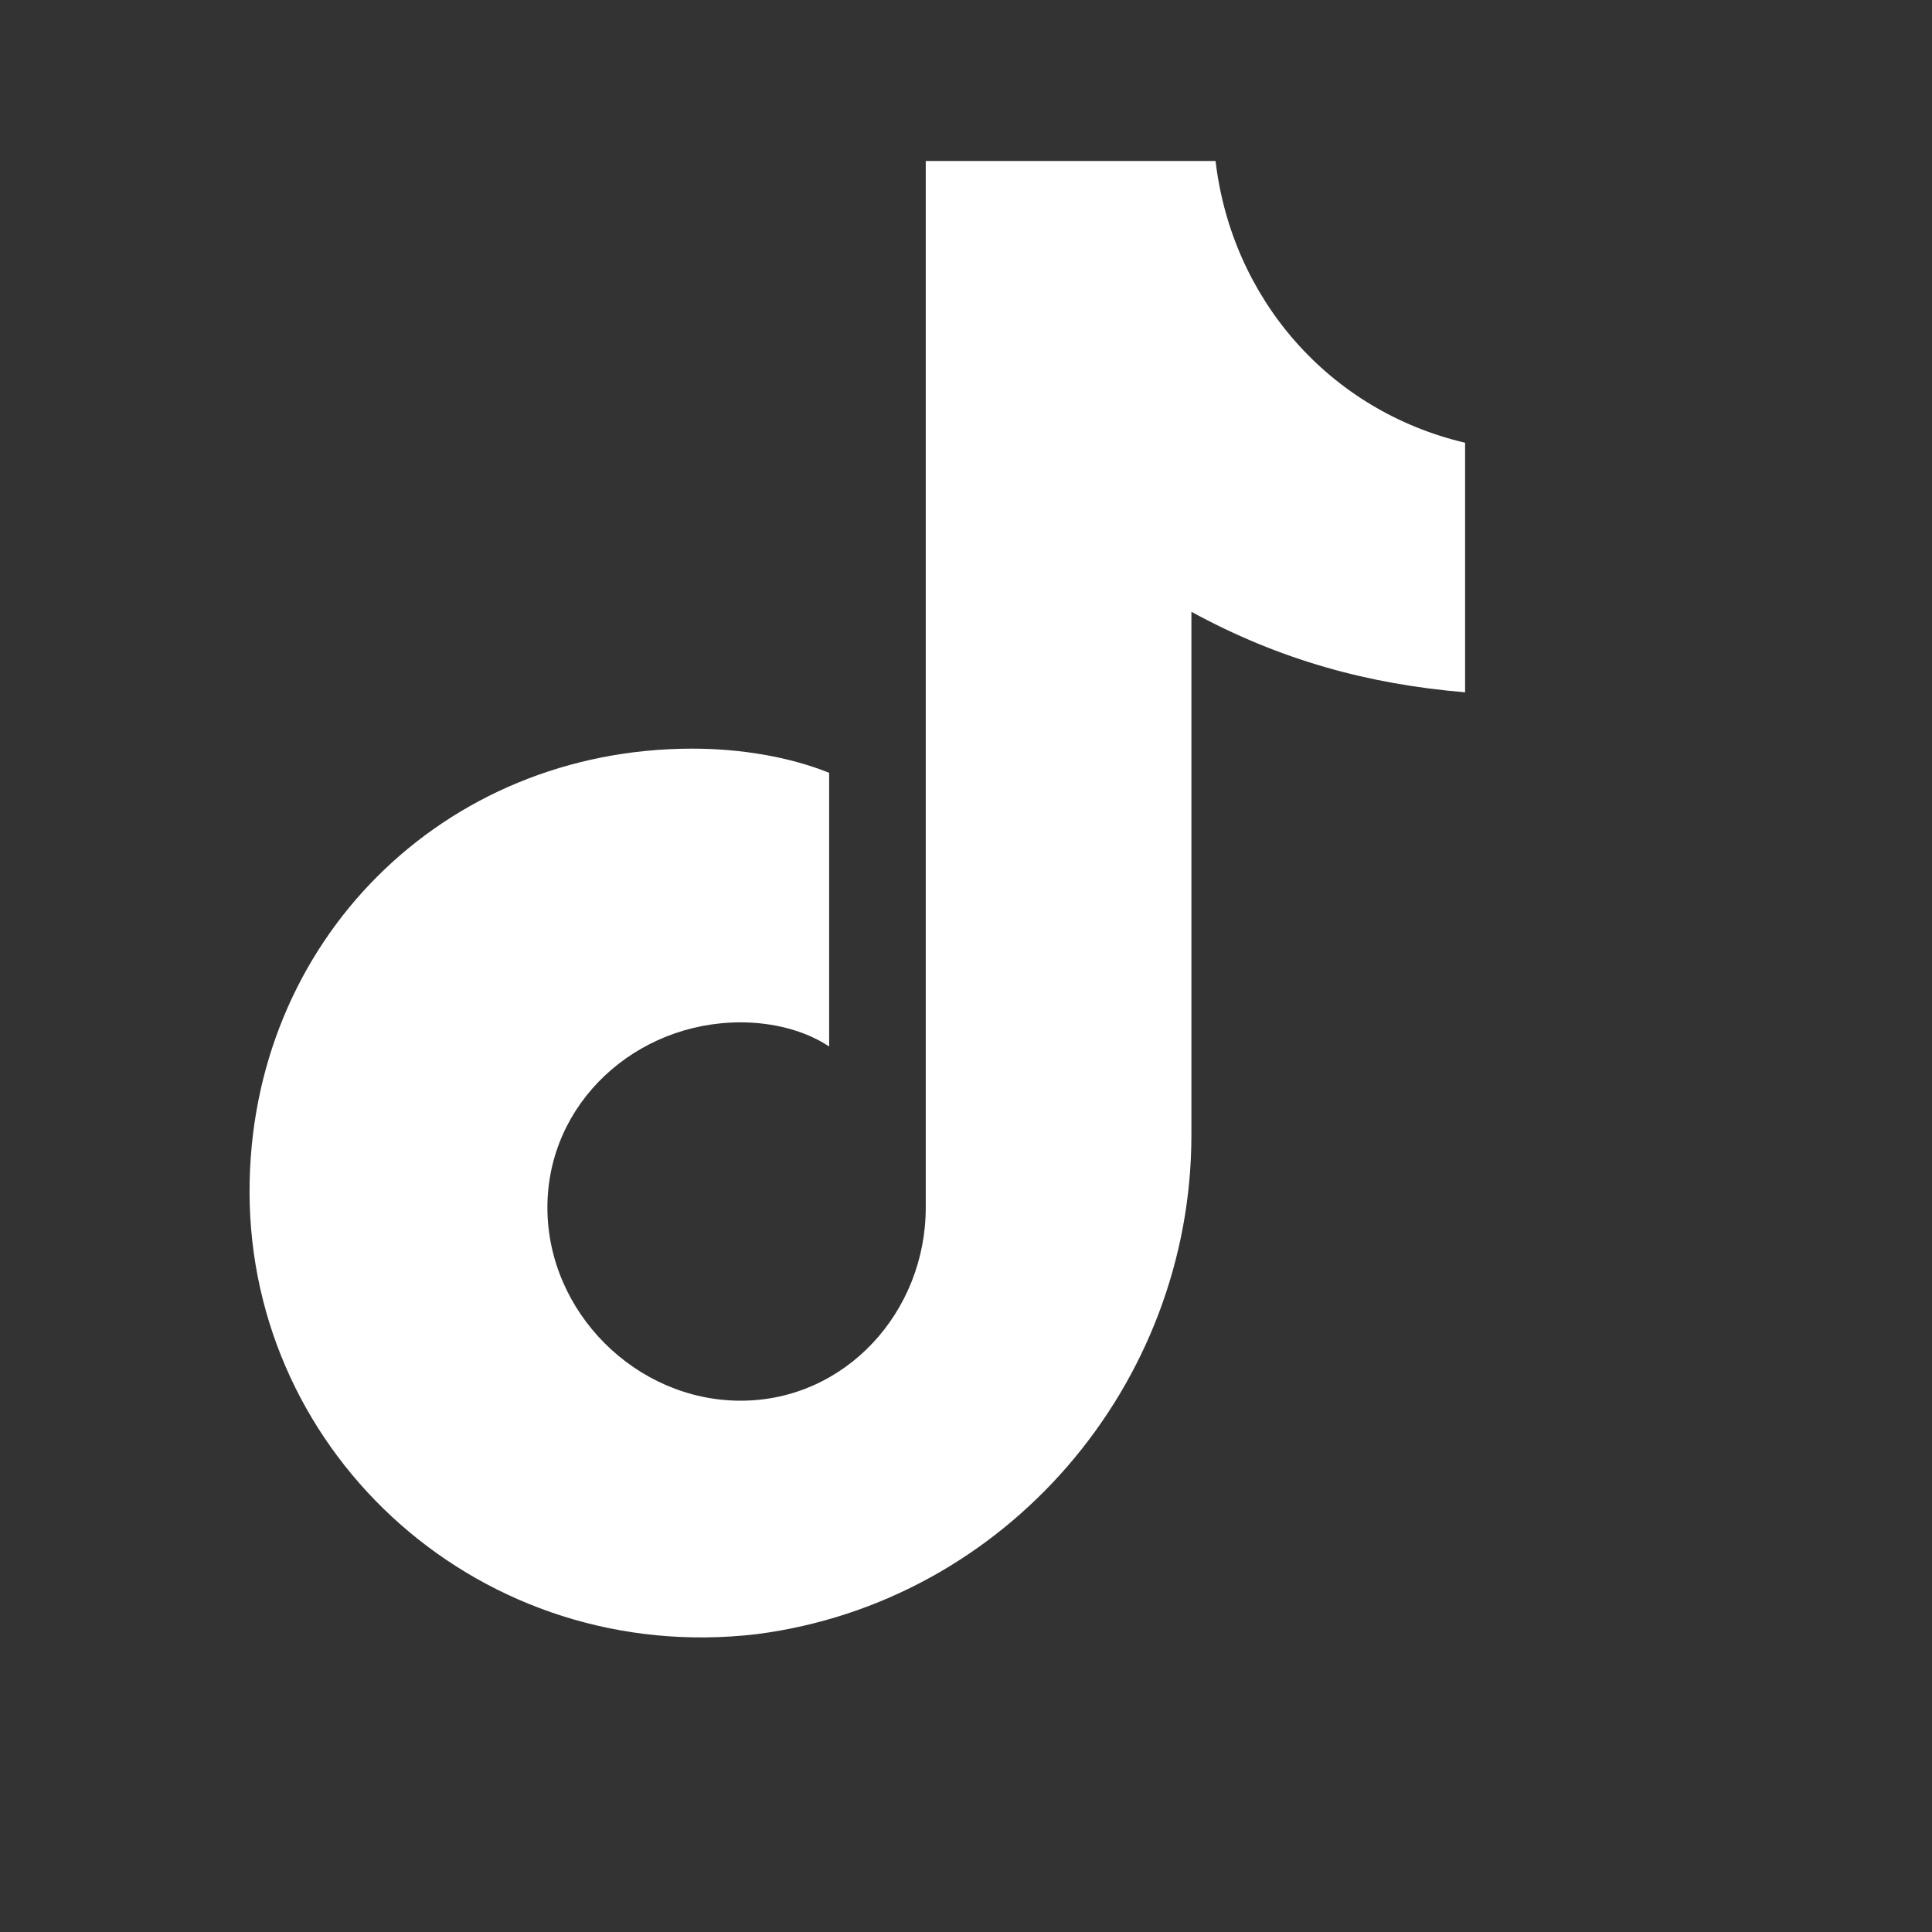 <svg xmlns="http://www.w3.org/2000/svg" fill="white" viewBox="0 0 24 24"><rect x="0" y="0" width="24" height="24" fill="#333333" stroke="none"/><path d="M12 2h3.1c.2 1.7 1.4 3.1 3.1 3.5v3.1c-1.2-.1-2.3-.4-3.4-1v6.5c0 3.1-2.3 5.8-5.4 6.2-3.4.4-6.3-2.2-6.3-5.5 0-3.1 2.4-5.5 5.5-5.5.6 0 1.2.1 1.7.3V13c-.3-.2-.7-.3-1.1-.3-1.3 0-2.4 1-2.4 2.3s1.1 2.4 2.4 2.4c1.3 0 2.3-1.1 2.3-2.4V2z"/></svg>